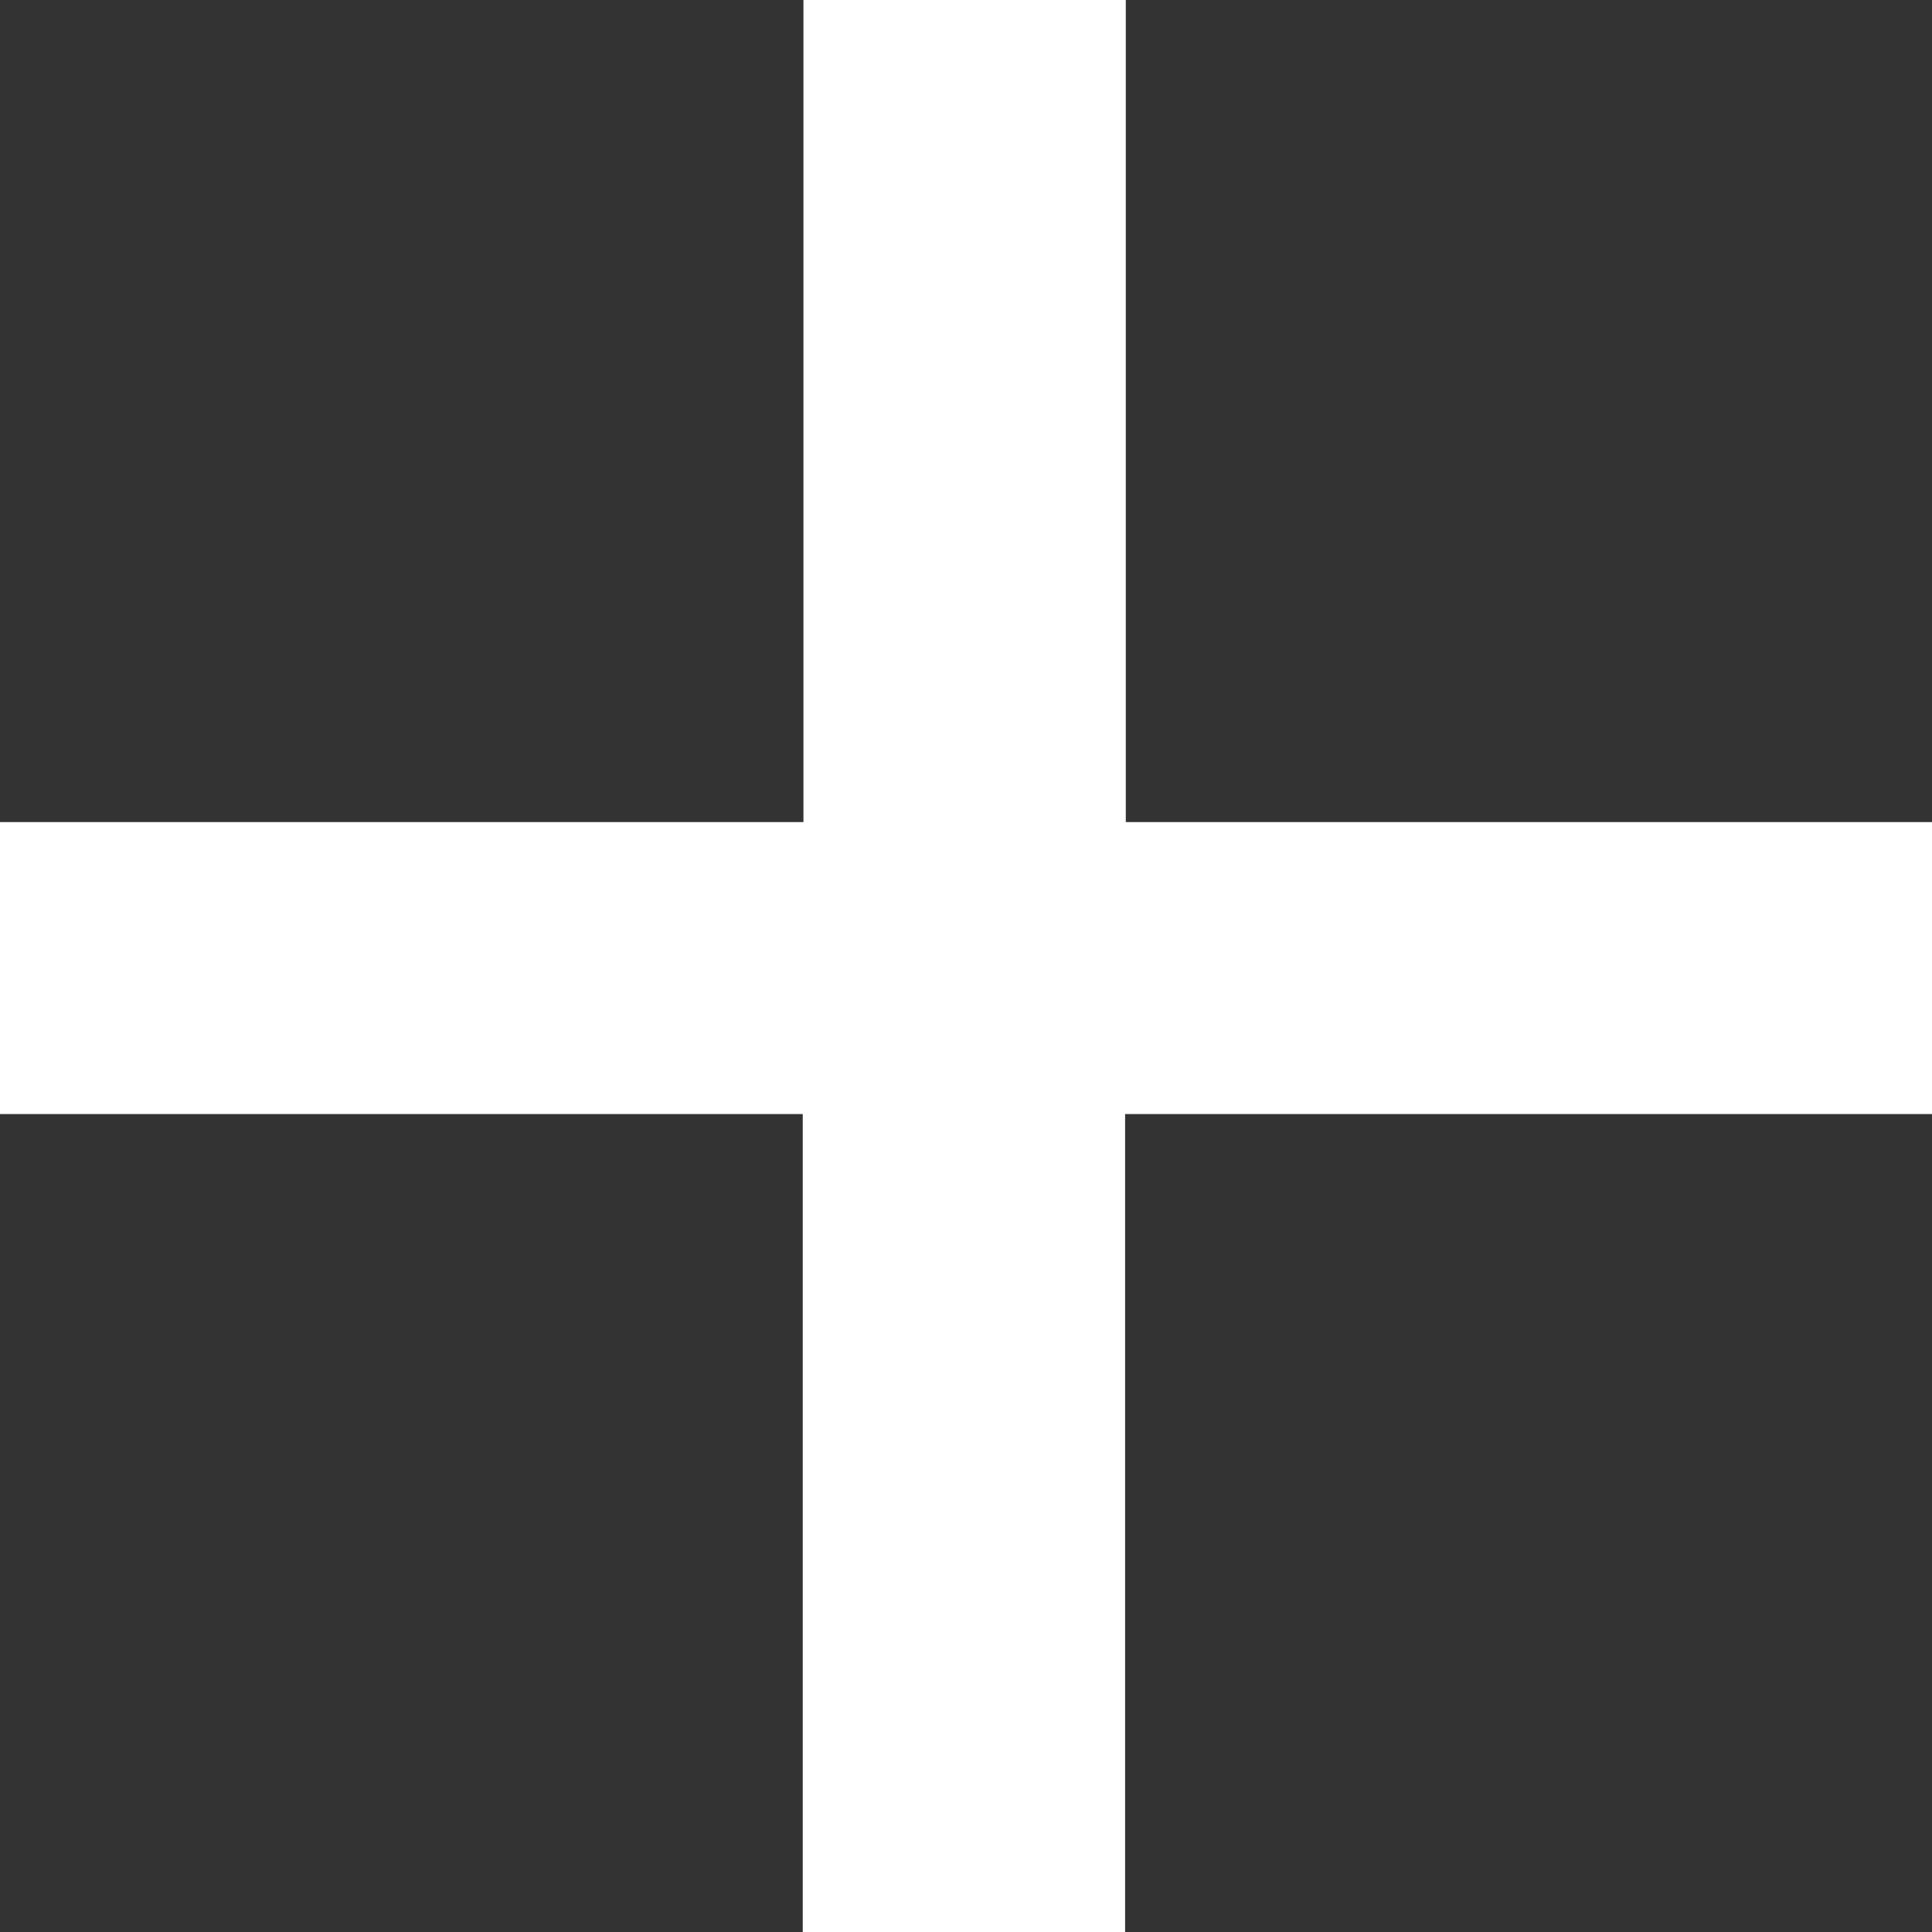 <?xml version="1.0" encoding="UTF-8"?><svg xmlns="http://www.w3.org/2000/svg" id="Layer_2" viewBox="0 0 27.99 27.99" aria-hidden="true" style="fill:url(#CerosGradient_id0c00021ab);" width="27px" height="27px"><rect x="0" y="0" width="27.99" height="27.99" fill="#333333" stroke="none"/><defs><linearGradient class="cerosgradient" data-cerosgradient="true" id="CerosGradient_id0c00021ab" gradientUnits="userSpaceOnUse" x1="50%" y1="100%" x2="50%" y2="0%"><stop offset="0%" stop-color="#FFFFFF"/><stop offset="100%" stop-color="#FFFFFF"/></linearGradient><linearGradient/><style>.cls-1{fill:#e2a8ec;}</style></defs><g id="articles"><path class="cls-1" d="M27.99,16.14h-11.69v11.85h-4.67v-11.85H0v-4.23h11.64V0h4.67v11.91h11.69v4.23Z" style="fill:url(#CerosGradient_id0c00021ab);"/></g></svg>